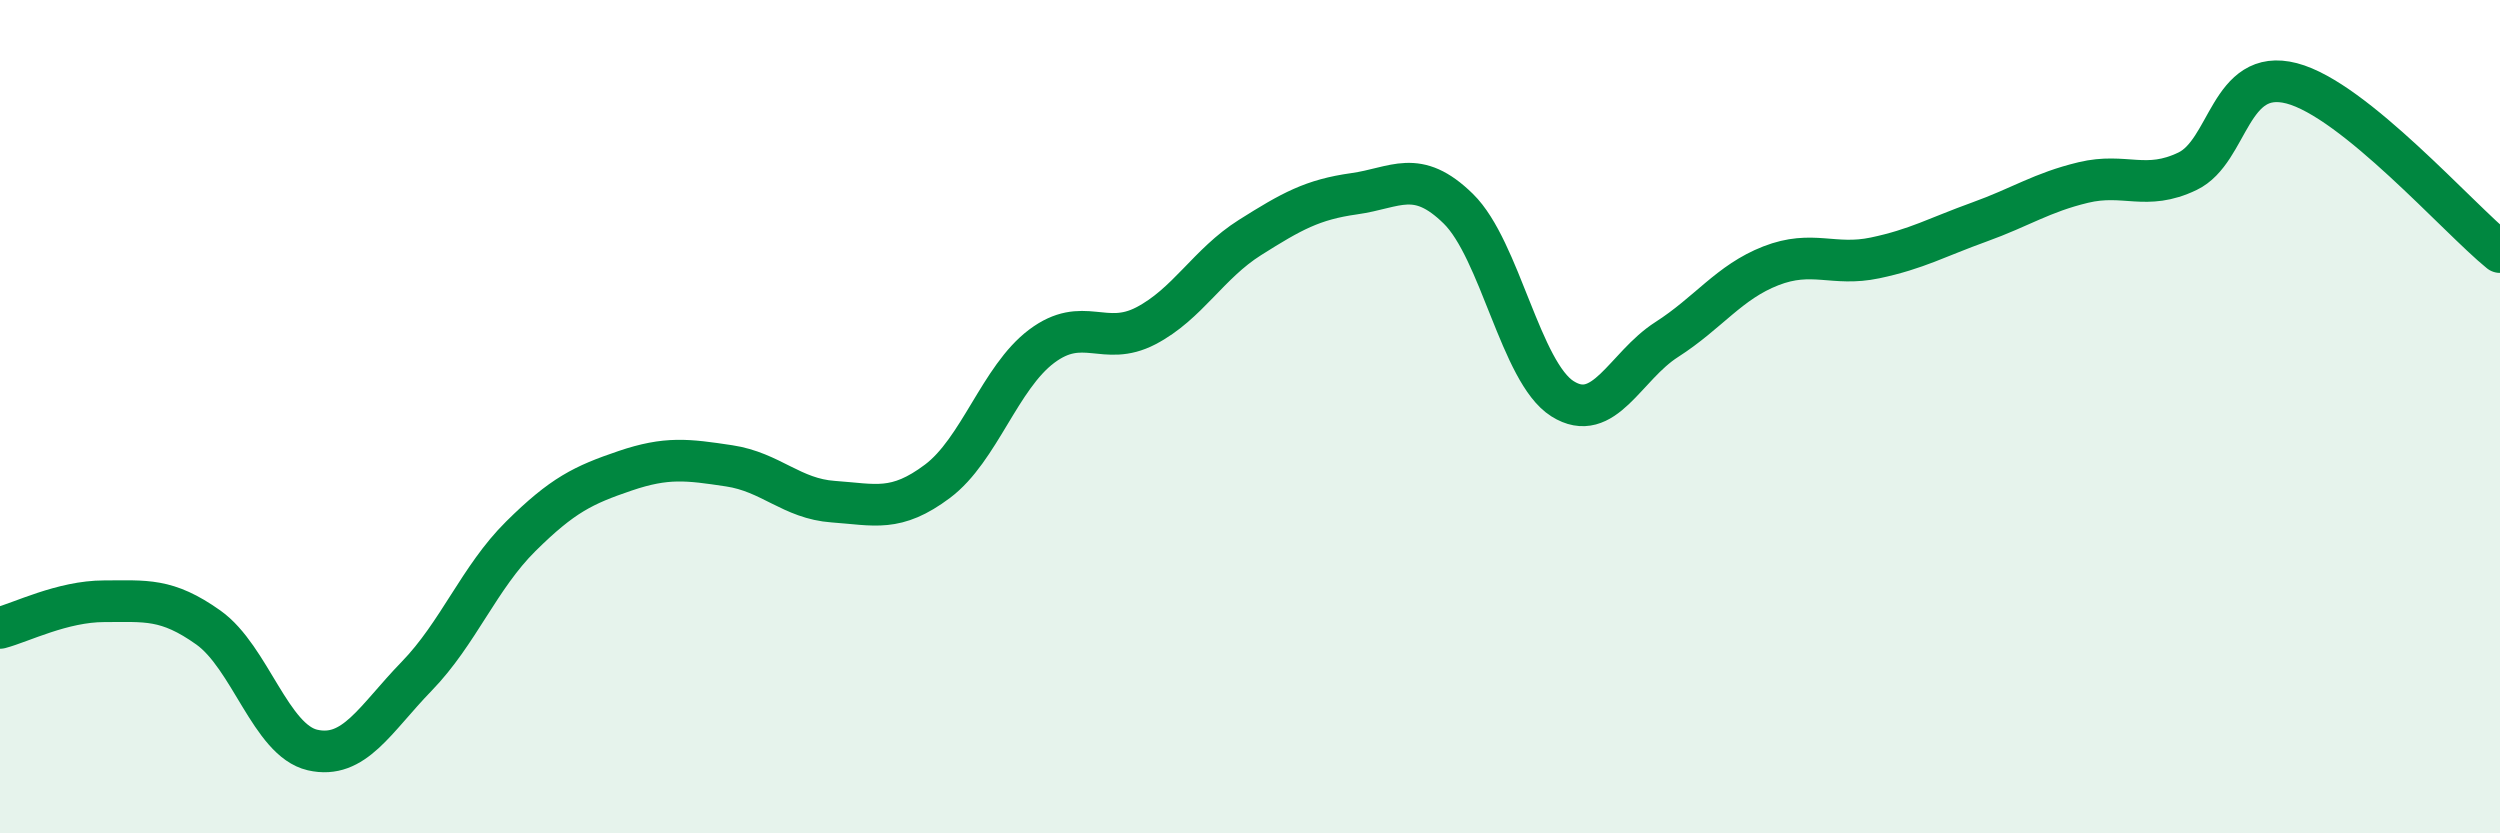 
    <svg width="60" height="20" viewBox="0 0 60 20" xmlns="http://www.w3.org/2000/svg">
      <path
        d="M 0,15.07 C 0.5,14.94 1.5,14.43 2.5,14.43 C 3.5,14.43 4,14.35 5,15.06 C 6,15.77 6.5,17.77 7.5,18 C 8.5,18.23 9,17.26 10,16.23 C 11,15.2 11.5,13.86 12.5,12.87 C 13.5,11.88 14,11.64 15,11.3 C 16,10.96 16.5,11.03 17.5,11.18 C 18.5,11.33 19,11.97 20,12.04 C 21,12.11 21.5,12.3 22.5,11.55 C 23.5,10.8 24,9.06 25,8.31 C 26,7.56 26.5,8.34 27.5,7.82 C 28.5,7.3 29,6.33 30,5.7 C 31,5.07 31.5,4.79 32.5,4.65 C 33.5,4.51 34,4.03 35,5.01 C 36,5.99 36.5,8.94 37.5,9.57 C 38.5,10.2 39,8.79 40,8.15 C 41,7.51 41.5,6.77 42.5,6.38 C 43.5,5.99 44,6.4 45,6.19 C 46,5.98 46.5,5.69 47.5,5.33 C 48.5,4.97 49,4.62 50,4.38 C 51,4.14 51.5,4.59 52.5,4.11 C 53.5,3.63 53.5,1.61 55,2 C 56.5,2.39 59,5.24 60,6.05L60 20L0 20Z"
        fill="#008740"
        opacity="0.1"
        stroke-linecap="round"
        stroke-linejoin="round"
      />
      <path
        d="M 0,15.07 C 0.5,14.94 1.5,14.43 2.5,14.43 C 3.5,14.43 4,14.35 5,15.06 C 6,15.77 6.5,17.77 7.5,18 C 8.5,18.23 9,17.26 10,16.23 C 11,15.2 11.5,13.86 12.5,12.87 C 13.5,11.88 14,11.64 15,11.3 C 16,10.96 16.5,11.03 17.5,11.18 C 18.5,11.33 19,11.97 20,12.04 C 21,12.11 21.5,12.3 22.5,11.55 C 23.5,10.8 24,9.06 25,8.31 C 26,7.56 26.5,8.34 27.5,7.82 C 28.5,7.3 29,6.33 30,5.7 C 31,5.07 31.5,4.79 32.5,4.65 C 33.5,4.51 34,4.03 35,5.01 C 36,5.99 36.5,8.94 37.5,9.57 C 38.5,10.2 39,8.79 40,8.15 C 41,7.51 41.5,6.77 42.5,6.38 C 43.5,5.99 44,6.4 45,6.19 C 46,5.98 46.5,5.69 47.5,5.33 C 48.5,4.97 49,4.62 50,4.38 C 51,4.14 51.5,4.59 52.5,4.11 C 53.5,3.63 53.5,1.61 55,2 C 56.5,2.39 59,5.24 60,6.05"
        stroke="#008740"
        stroke-width="1"
        fill="none"
        stroke-linecap="round"
        stroke-linejoin="round"
      />
    </svg>
  
